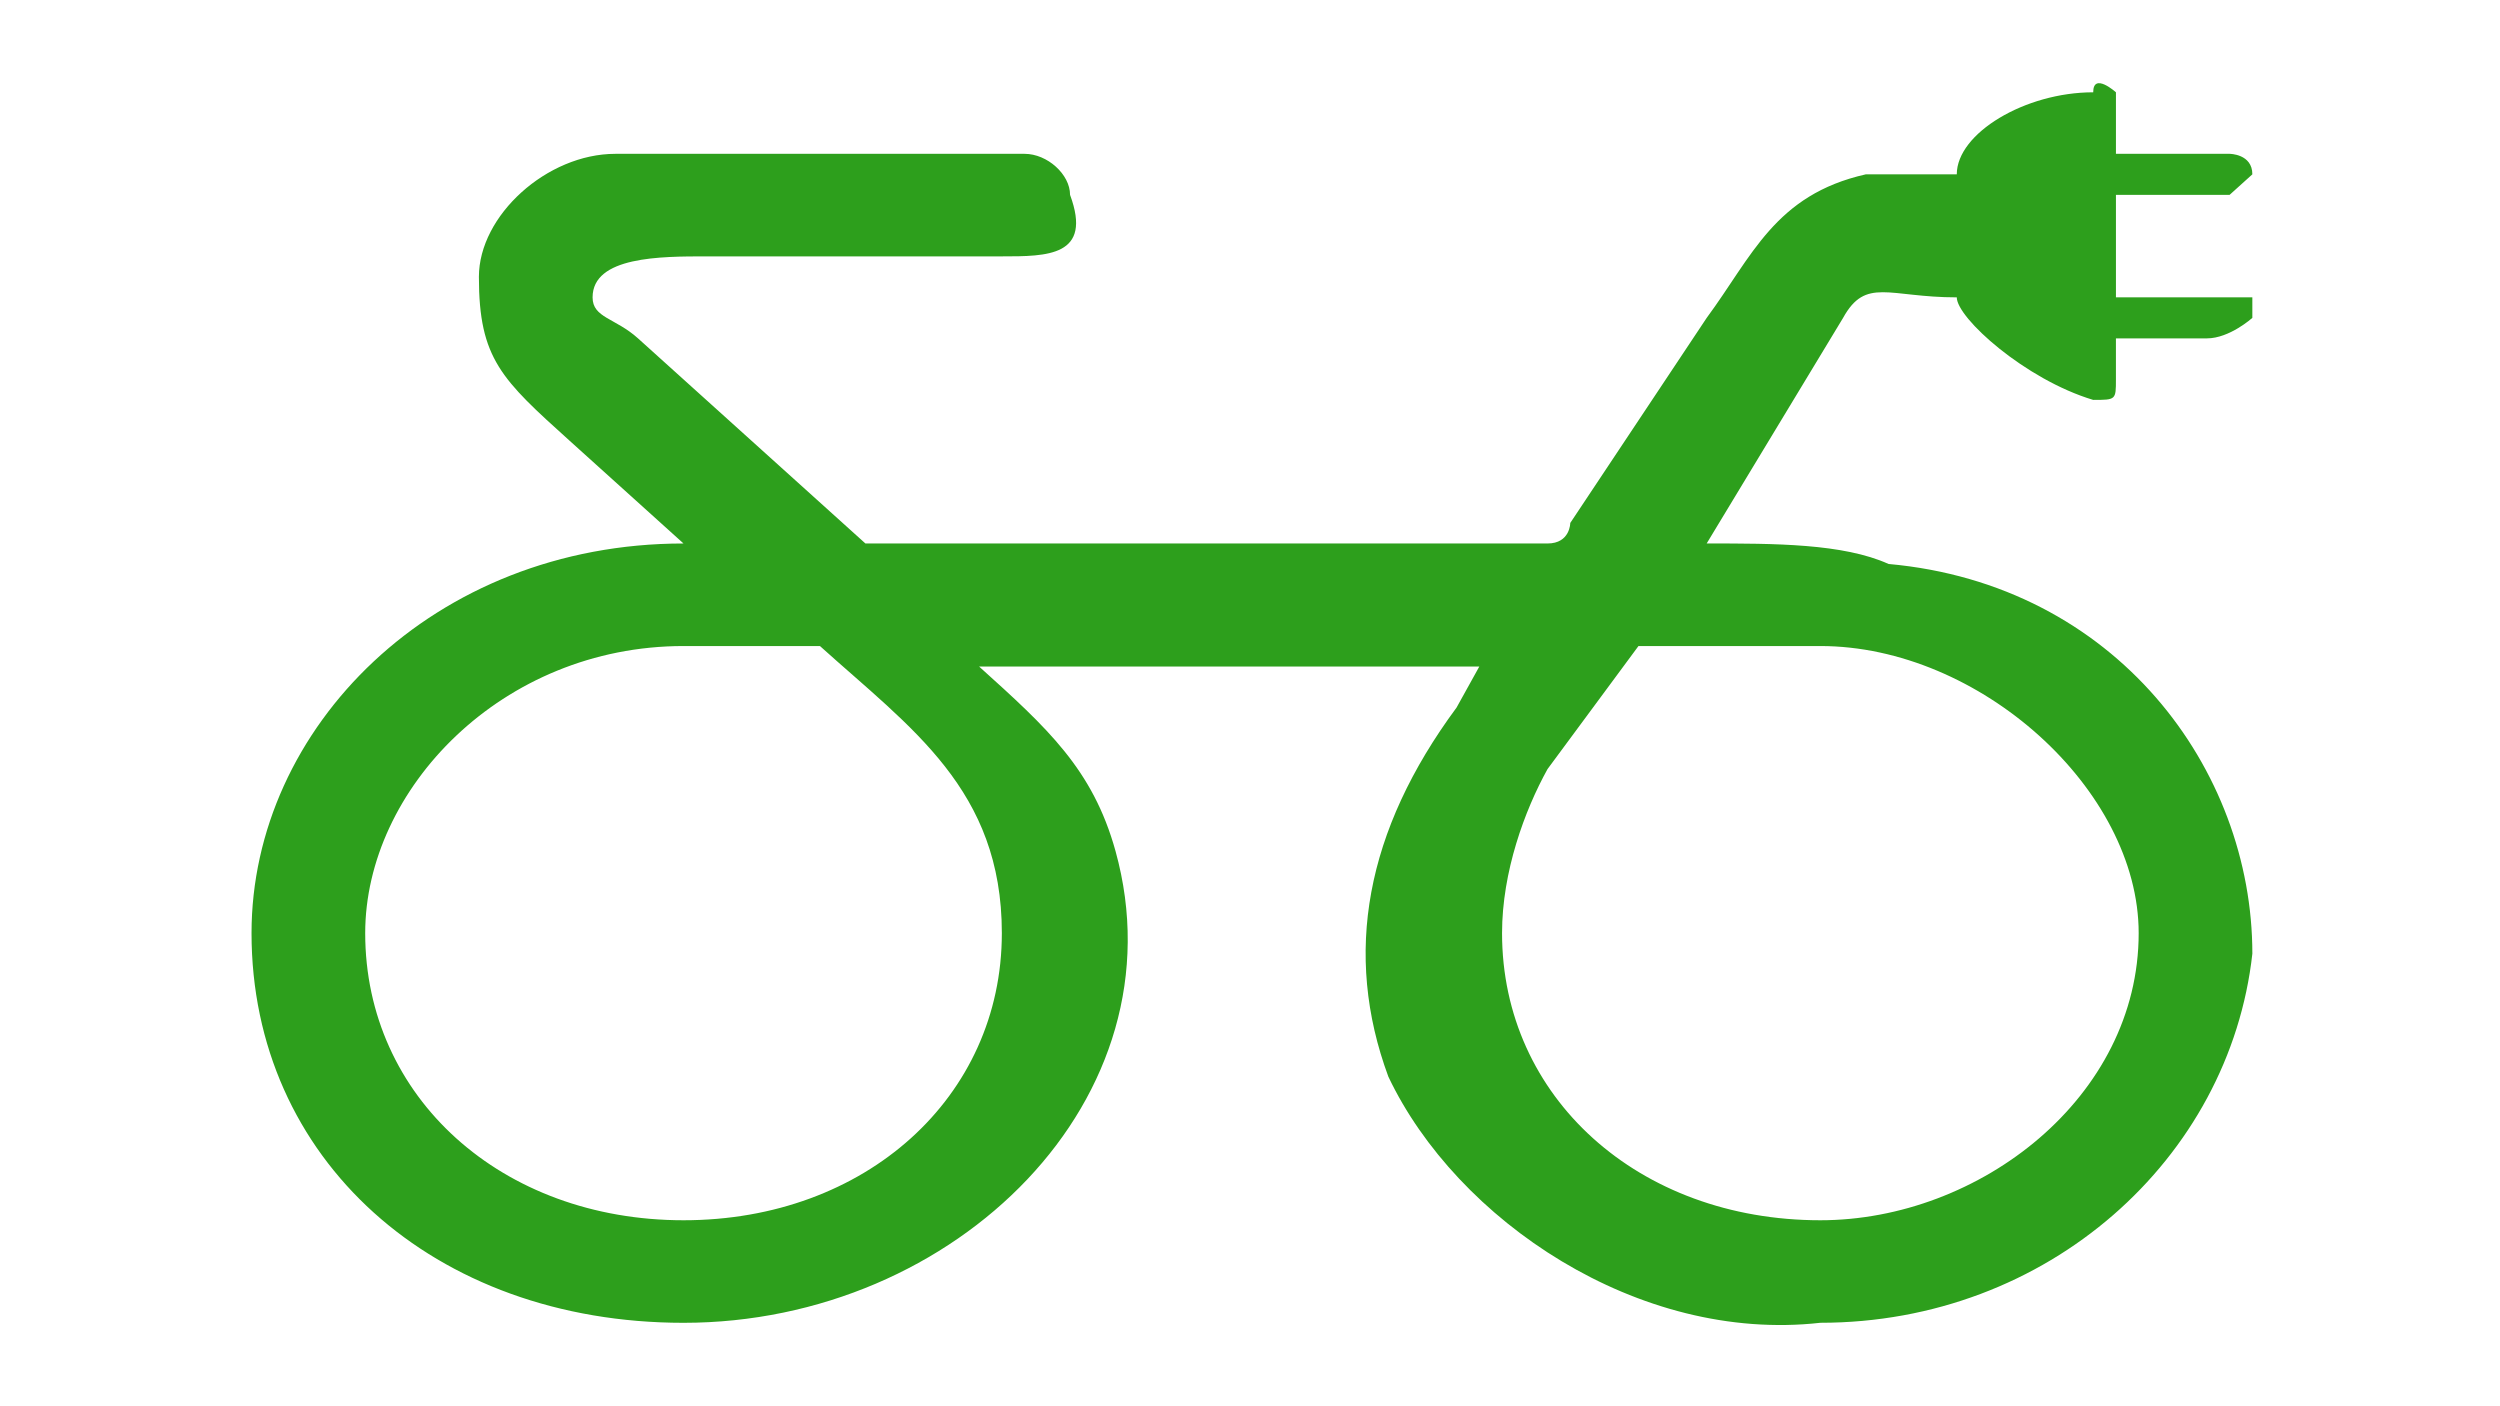 <?xml version="1.0" encoding="UTF-8"?>
<svg xmlns="http://www.w3.org/2000/svg" xmlns:xlink="http://www.w3.org/1999/xlink" width="640" height="360" viewBox="0 0 640 360">
  <defs>
    <clipPath id="clip-e-bike-gruen">
      <rect width="640" height="360"></rect>
    </clipPath>
  </defs>
  <g id="e-bike-gruen" clip-path="url(#clip-e-bike-gruen)">
    <path id="Pfad_23" data-name="Pfad 23" d="M481.545,44.89H458.262c-23.282,5.25-29.1,21-40.744,36.752l-34.924,52.5s0,5.25-5.821,5.25H202.156l-58.206-52.5c-5.821-5.25-11.641-5.25-11.641-10.5,0-10.5,17.462-10.5,29.1-10.5H237.08c11.641,0,23.282,0,17.462-15.751,0-5.25-5.821-10.5-11.641-10.5H138.13c-17.462,0-34.924,15.751-34.924,31.5,0,21,5.821,26.251,23.282,42l29.1,26.251C91.565,139.395,45,186.647,45,239.15,45,296.9,91.565,338.9,155.591,338.9c69.847,0,128.053-57.753,110.591-120.756-5.821-21-17.462-31.5-34.924-47.252H359.312l-5.821,10.5q-34.924,47.252-17.462,94.5c17.462,36.752,64.027,68.253,110.591,63,58.206,0,104.771-42,110.591-94.5,0-47.252-34.924-94.5-93.13-99.755-11.641-5.25-29.1-5.25-46.565-5.25l34.924-57.753c5.821-10.5,11.641-5.25,29.1-5.25,0,5.25,17.462,21,34.924,26.251,5.821,0,5.821,0,5.821-5.25v-10.5h23.282c5.821,0,11.641-5.25,11.641-5.25v-5.25H522.289V50.14h29.1l5.821-5.25h0c0-5.25-5.821-5.25-5.821-5.25h-29.1V23.889s-5.821-5.25-5.821,0C499.007,23.889,481.545,34.39,481.545,44.89ZM446.621,165.646c40.744,0,81.488,36.752,81.488,73.5,0,42-40.744,73.5-81.488,73.5-46.565,0-81.488-31.5-81.488-73.5,0-15.751,5.821-31.5,11.641-42l23.282-31.5Zm-291.03,0h34.924c23.282,21,46.565,36.752,46.565,73.5,0,42-34.924,73.5-81.488,73.5S74.1,281.152,74.1,239.15C74.1,202.4,109.027,165.646,155.591,165.646Z" transform="translate(19.392 -0.26)" fill="#2d9f1c" fill-rule="evenodd"></path>
  </g>
</svg>
